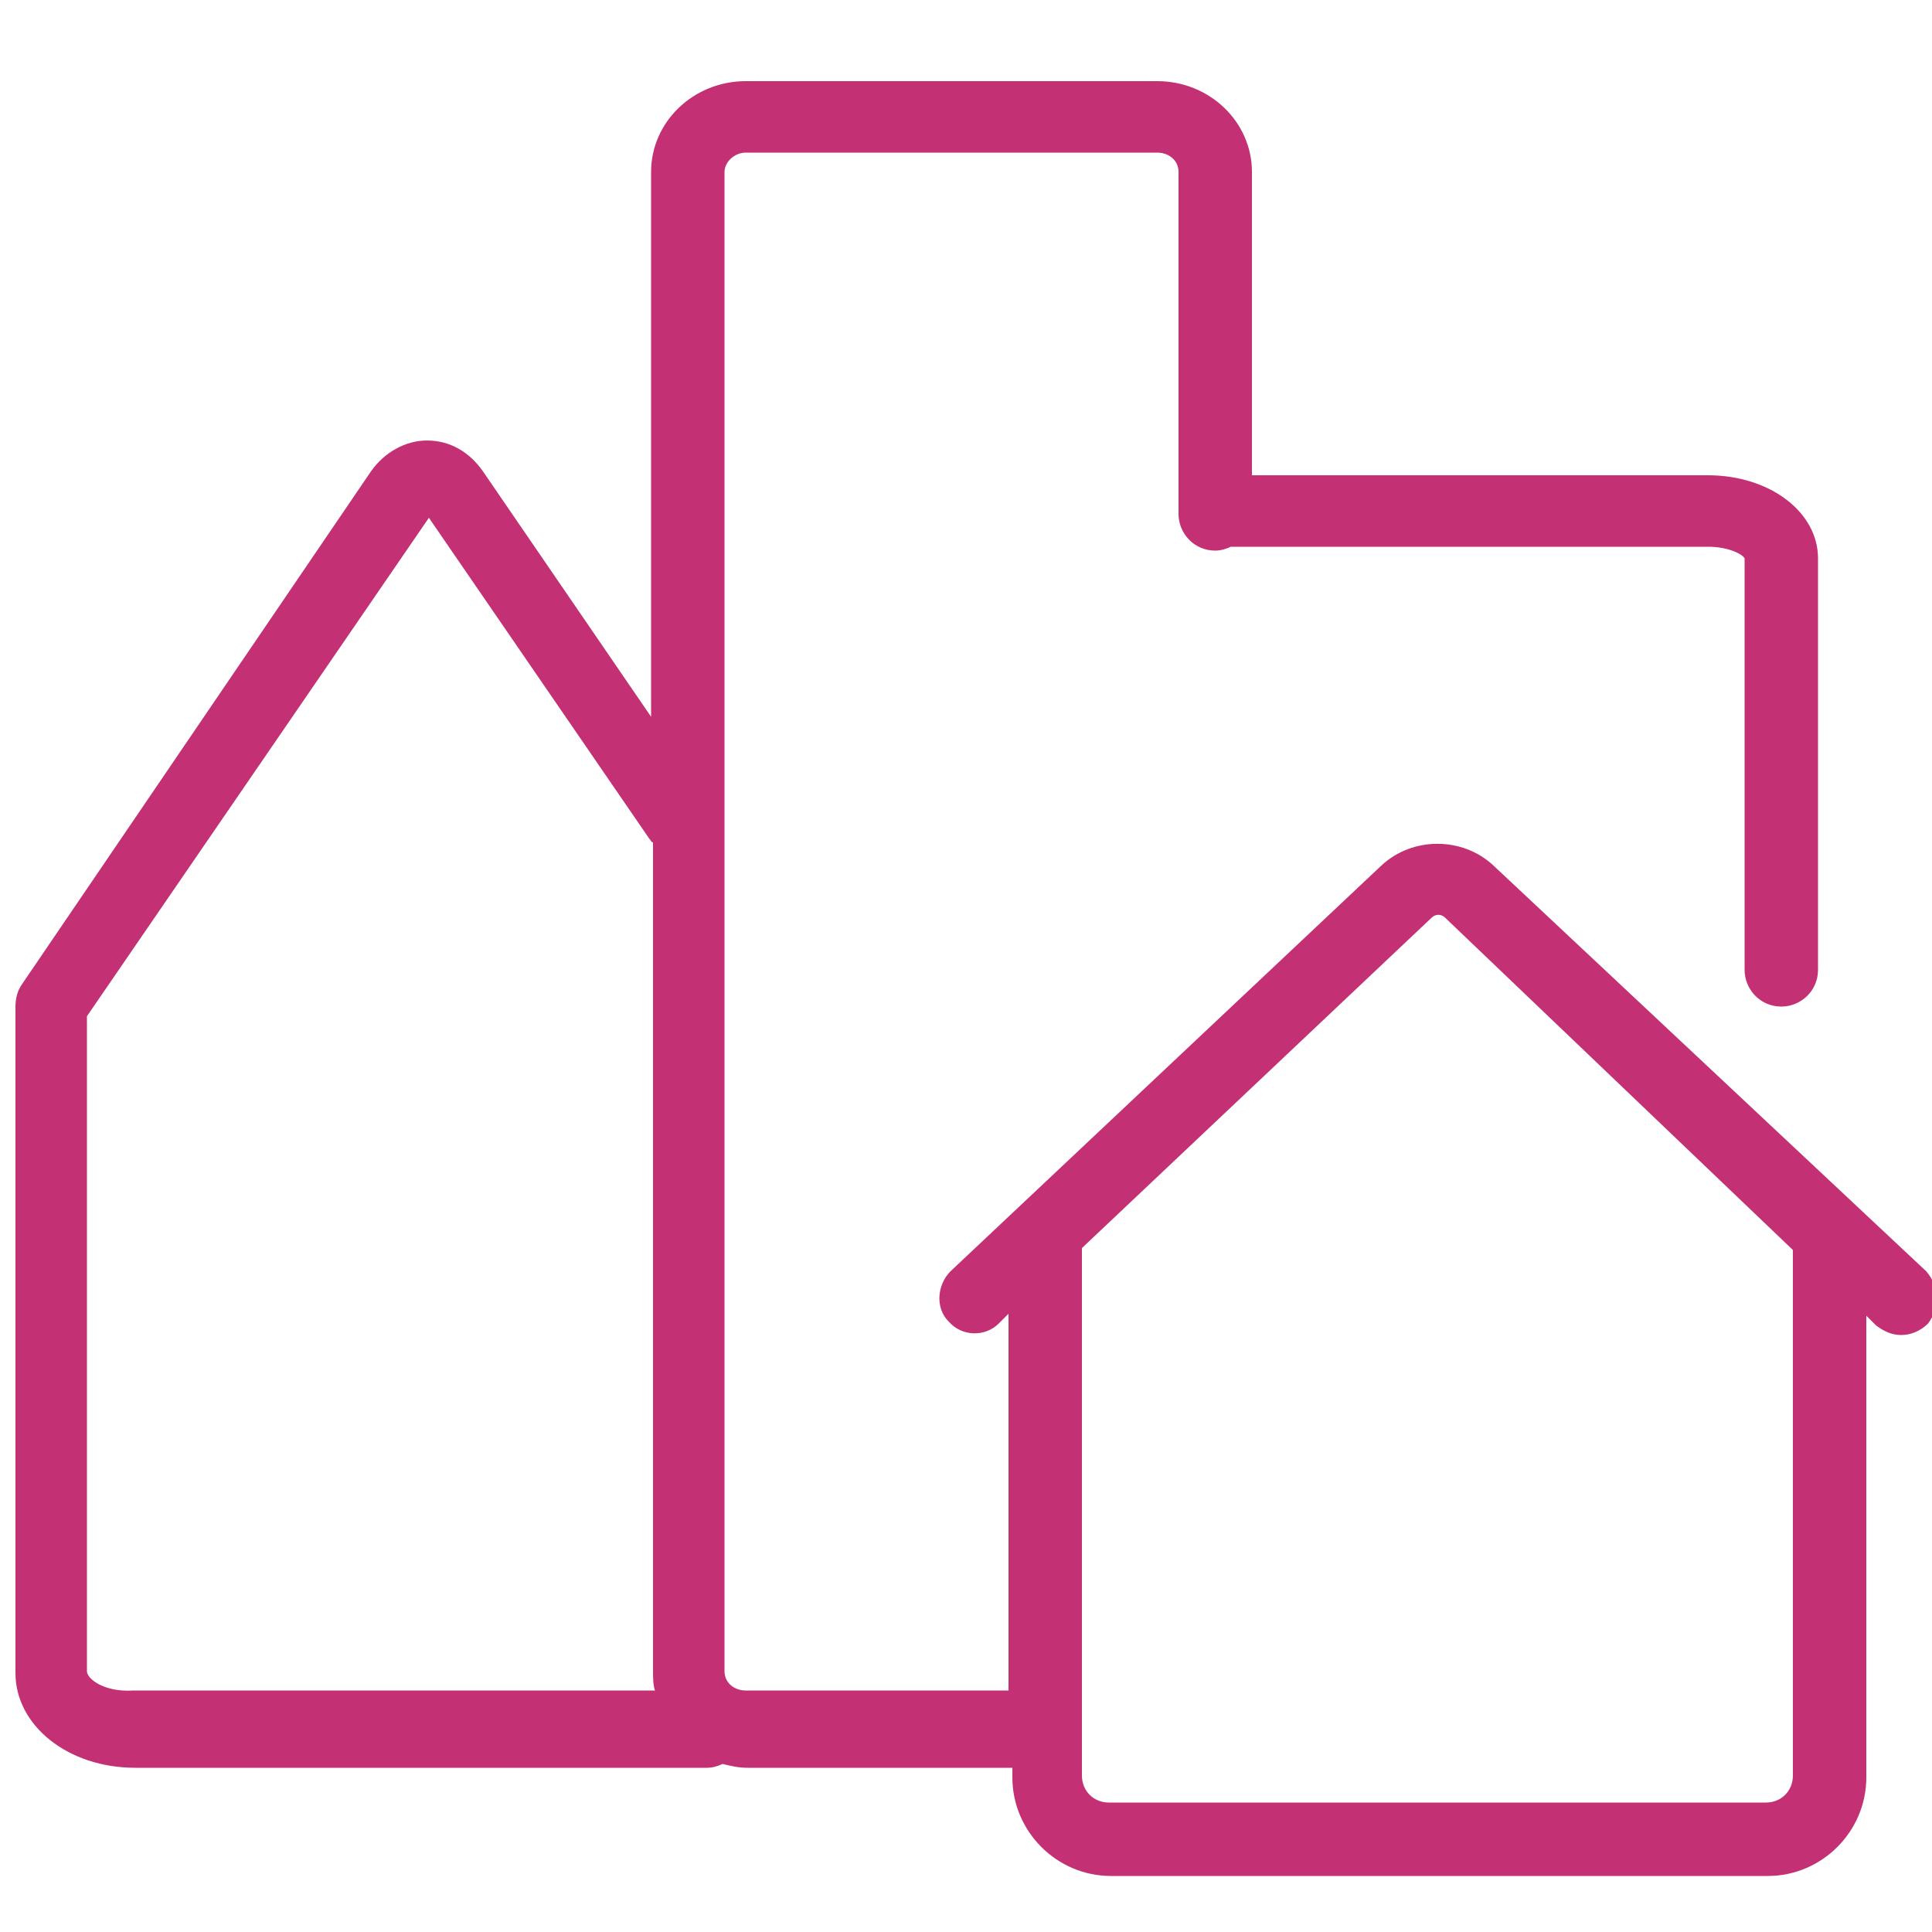 <?xml version="1.0" encoding="utf-8"?>
<!-- Generator: Adobe Illustrator 28.1.0, SVG Export Plug-In . SVG Version: 6.00 Build 0)  -->
<svg version="1.1" id="Layer_1" xmlns="http://www.w3.org/2000/svg" xmlns:xlink="http://www.w3.org/1999/xlink" x="0px" y="0px"
	 viewBox="0 0 100 100" style="enable-background:new 0 0 100 100;" xml:space="preserve">
<style type="text/css">
	.st0{fill:#C33074;}
</style>
<path class="st0" d="M99.7,65.8l-22.4-21c-1.6-1.5-4.2-1.5-5.8,0l-22.3,21c-0.7,0.7-0.8,1.9-0.1,2.6c0.7,0.8,1.9,0.8,2.6,0.1
	l0.5-0.5v19.5H38.6c-0.6,0-1.1-0.4-1.1-1V8.9c0-0.5,0.5-1,1.1-1h21.3c0.6,0,1.1,0.4,1.1,1v17.7c0,1,0.8,1.9,1.9,1.9
	c0.3,0,0.6-0.1,0.8-0.2c0.1,0,0.2,0,0.3,0h24.4c1.1,0,1.8,0.4,1.9,0.6v21.3c0,1,0.8,1.9,1.9,1.9c1,0,1.9-0.8,1.9-1.9V28.9
	c0-2.4-2.5-4.3-5.7-4.3H64.8V8.9c0-2.6-2.2-4.7-4.9-4.7H38.6c-2.7,0-4.9,2.1-4.9,4.7v28.2L25,24.4c-0.7-1-1.7-1.6-2.9-1.6l0,0
	c-1.1,0-2.2,0.6-2.9,1.6L1.1,51c-0.2,0.3-0.3,0.7-0.3,1.1v26.4v8.1c0,2.7,2.7,4.9,6.2,4.9h29.6c0.3,0,0.6-0.1,0.8-0.2
	c0.4,0.1,0.8,0.2,1.3,0.2h13.7V92c0,2.8,2.3,5.1,5.1,5.1h34c2.8,0,5.1-2.3,5.1-5.1V68.1l0.5,0.5c0.4,0.3,0.8,0.5,1.3,0.5
	s1-0.2,1.4-0.6C100.4,67.7,100.4,66.6,99.7,65.8z M4.5,86.5v-27c0,0,0,0,0-0.1v-6.8l17.7-25.8l11.4,16.6c0.1,0.1,0.1,0.2,0.2,0.2
	v42.9c0,0.3,0,0.7,0.1,1h-27C5.4,87.6,4.5,86.9,4.5,86.5z M92.8,64.7v27.2c0,0.8-0.6,1.4-1.4,1.4h-34c-0.8,0-1.4-0.6-1.4-1.4V64.7
	v-0.1l18.1-17.1c0.2-0.2,0.5-0.2,0.7,0L92.8,64.7C92.8,64.6,92.8,64.6,92.8,64.7z"/>
</svg>
